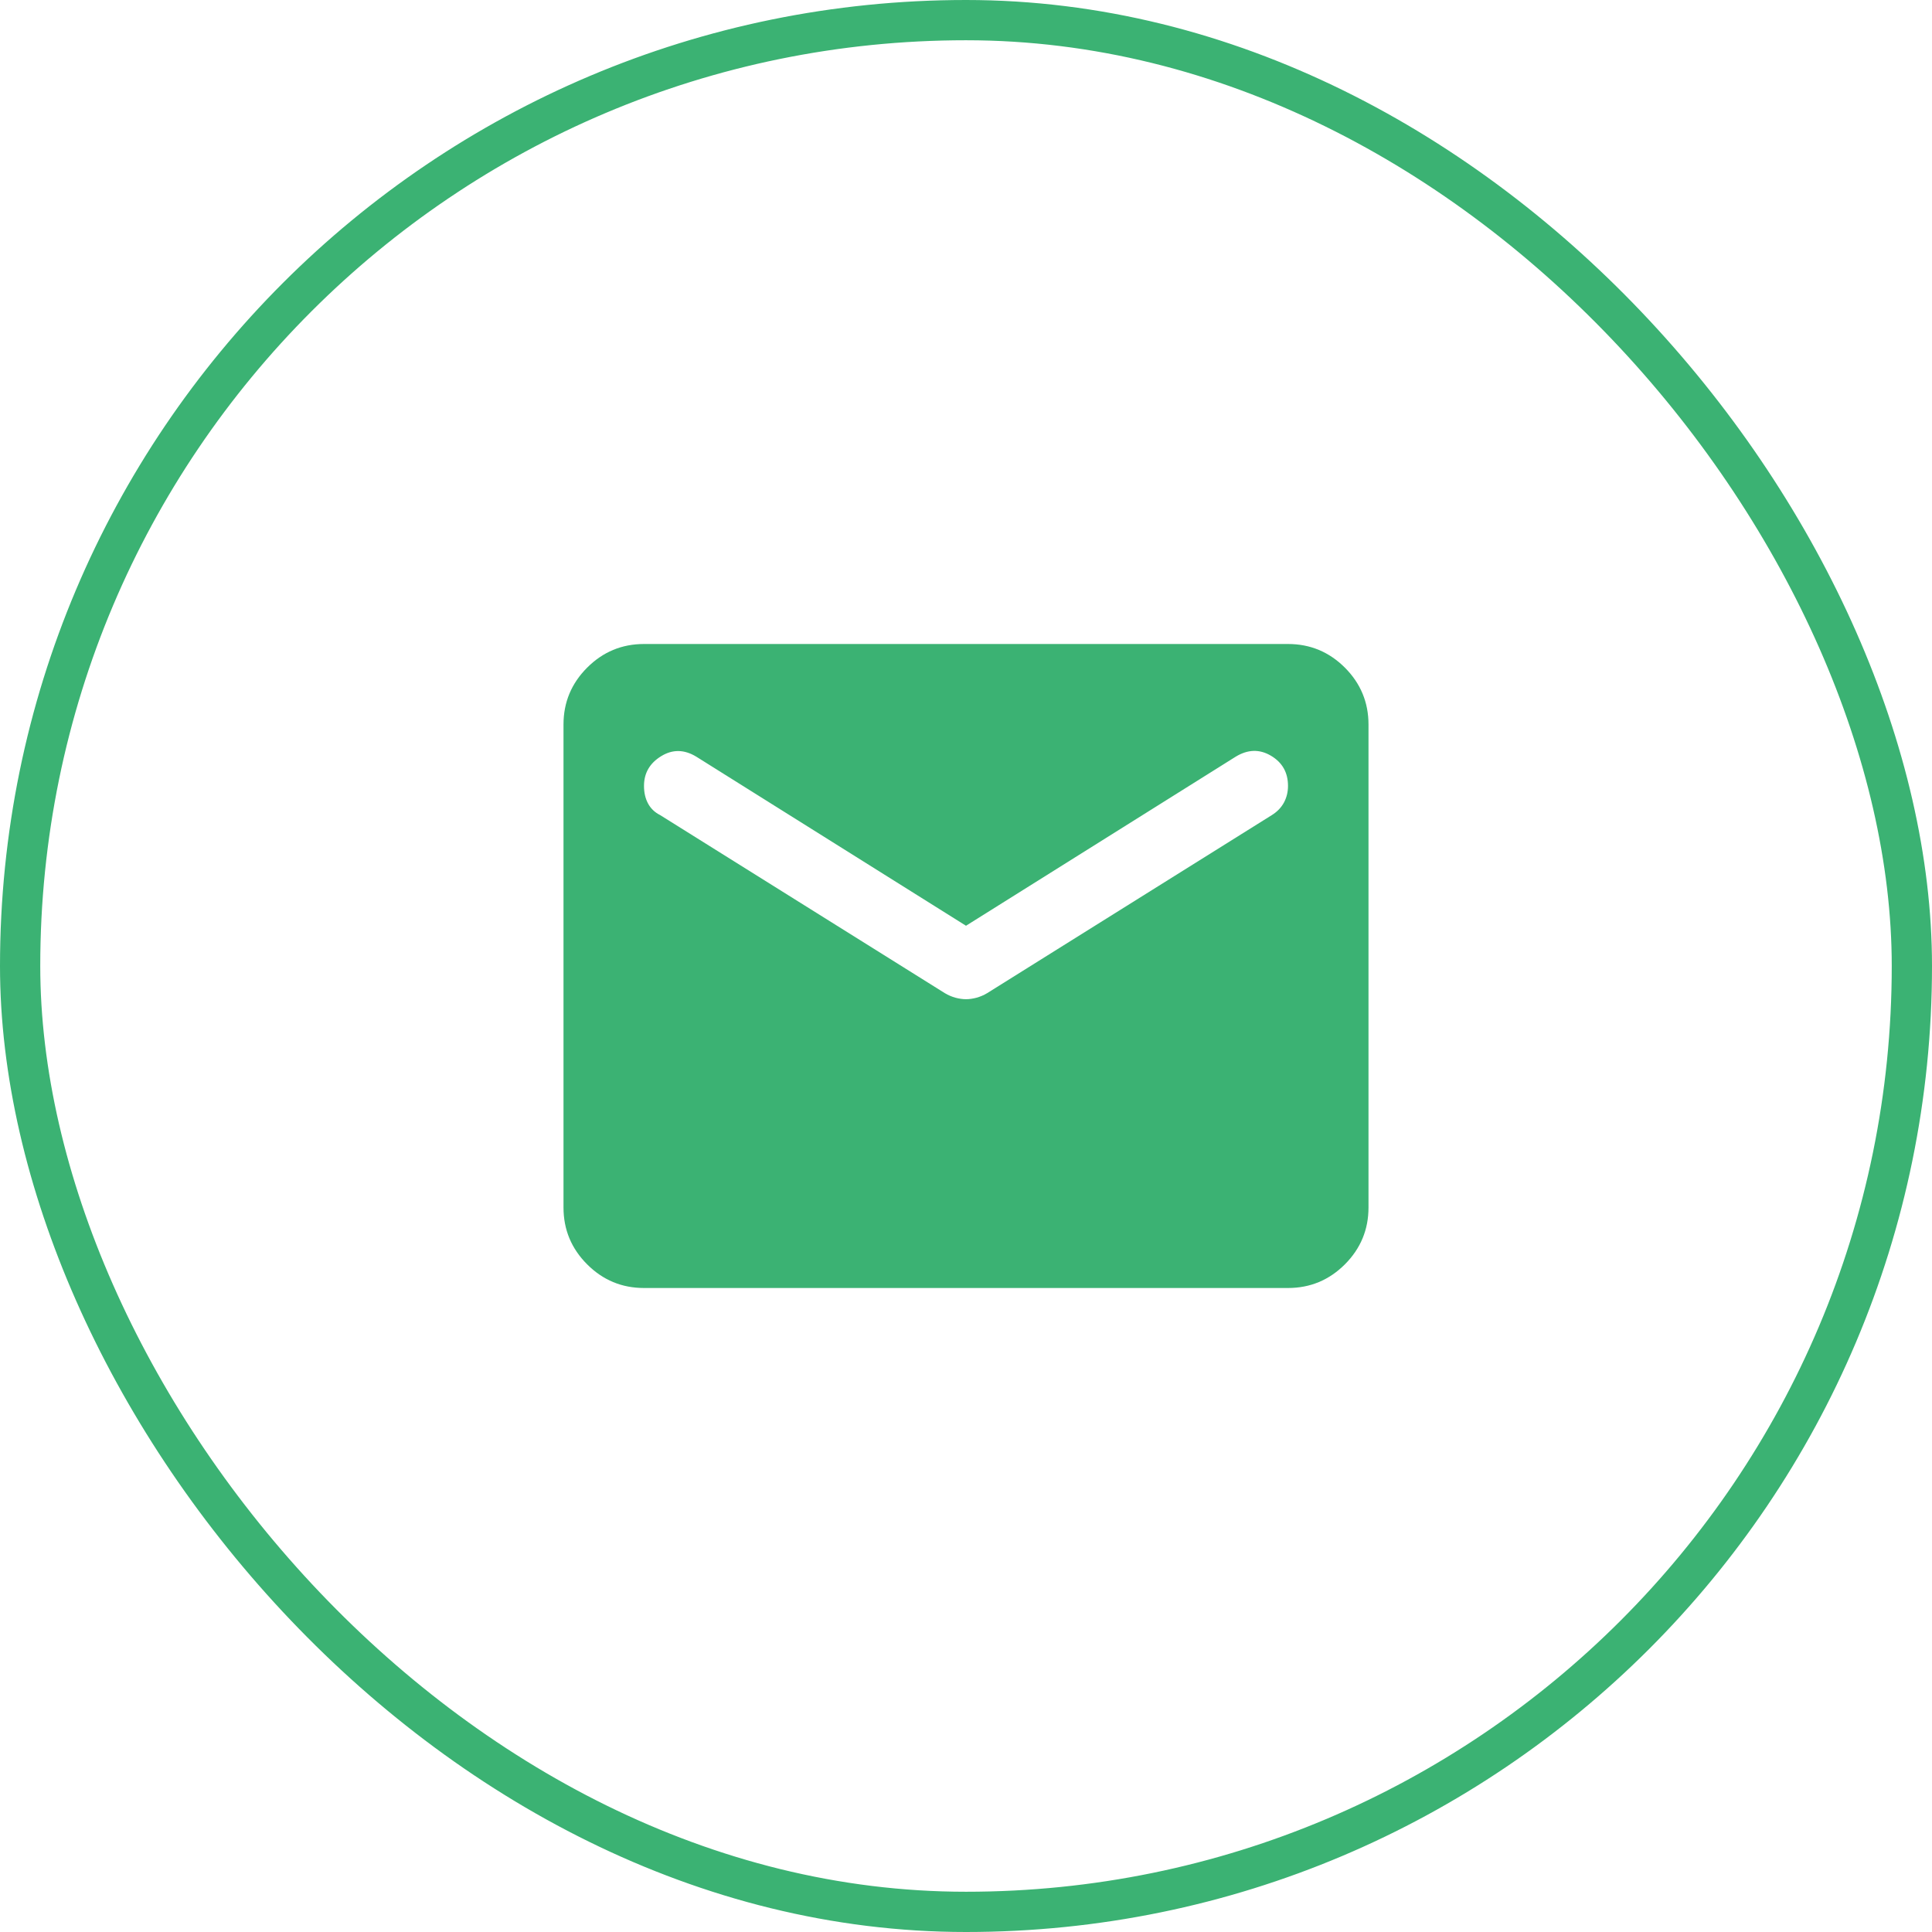 <svg width="48" height="48" viewBox="0 0 48 48" fill="none" xmlns="http://www.w3.org/2000/svg">
<rect x="0.5" y="0.5" width="47" height="47" rx="23.5" stroke="#3BB273"/>
<mask id="mask0_1314_11781" style="mask-type:alpha" maskUnits="userSpaceOnUse" x="12" y="12" width="24" height="24">
<rect x="12" y="12" width="24" height="24" fill="#D9D9D9"/>
</mask>
<g mask="url(#mask0_1314_11781)">
<path d="M16 32C15.45 32 14.979 31.804 14.588 31.413C14.196 31.021 14 30.55 14 30V18C14 17.45 14.196 16.979 14.588 16.587C14.979 16.196 15.45 16 16 16H32C32.55 16 33.021 16.196 33.413 16.587C33.804 16.979 34 17.45 34 18V30C34 30.55 33.804 31.021 33.413 31.413C33.021 31.804 32.55 32 32 32H16ZM24 24.825C24.083 24.825 24.171 24.812 24.262 24.788C24.354 24.762 24.442 24.725 24.525 24.675L31.6 20.25C31.733 20.167 31.833 20.062 31.9 19.938C31.967 19.812 32 19.675 32 19.525C32 19.192 31.858 18.942 31.575 18.775C31.292 18.608 31 18.617 30.7 18.8L24 23L17.3 18.8C17 18.617 16.708 18.613 16.425 18.788C16.142 18.962 16 19.208 16 19.525C16 19.692 16.033 19.837 16.1 19.962C16.167 20.087 16.267 20.183 16.4 20.25L23.475 24.675C23.558 24.725 23.646 24.762 23.738 24.788C23.829 24.812 23.917 24.825 24 24.825Z" fill="#3BB273"/>
</g>
</svg>
